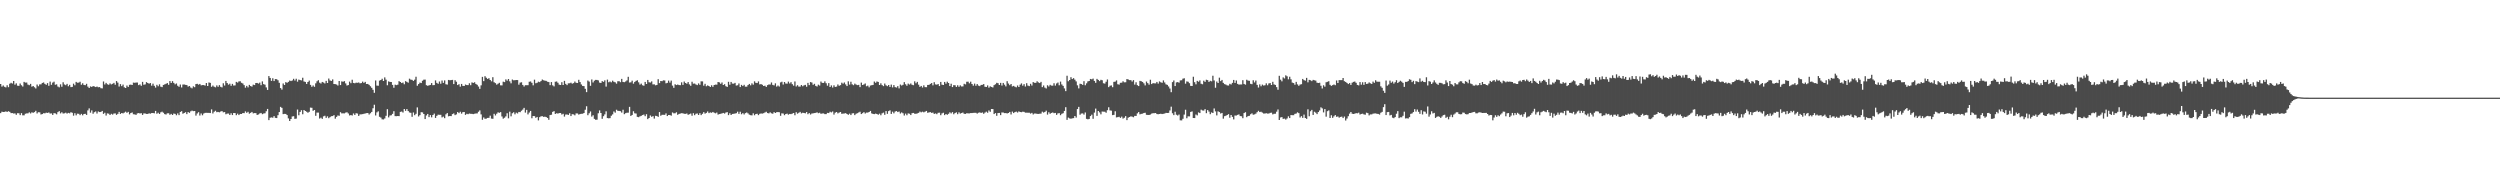 <?xml version="1.0" encoding="UTF-8"?>
<svg xmlns="http://www.w3.org/2000/svg" width="1920" height="150">
  <path d="M0 64.519h1v22.370H0zM1 66.505h1v19.266H1zM2 65.650h1v20.390H2zM3 66.642h1v19.265H3zM4 67.138h1v18.433H4zM5 65.484h1v20.461H5zM6 66.951h1v18.450H6zM7 64.318h1v21.617H7zM8 63.594h1v23.315H8zM9 64.145h1v22.686H9zM10 62.204h1v25.002H10zM11 65.026h1v22.044H11zM12 63.982h1v24.206H12zM13 65.778h1v21.150H13zM14 65.929h1v21.049H14zM15 64.174h1v24.248H15zM16 65.476h1v21.423H16zM17 66.470h1v22.088H17zM18 62.857h1v25.700H18zM19 63.443h1v23.925H19zM20 63.379h1v23.707H20zM21 64.985h1v22.046H21zM22 65.446h1v20.828H22zM23 64.423h1v22.734H23zM24 66.580h1v19.668H24zM25 66.058h1v20.582H25zM26 67.020h1v19.082H26zM27 67.920h1v17.196H27zM28 64.914h1v22.216H28zM29 66.255h1v19.912H29zM30 64.843h1v21.435H30zM31 64.789h1v23.101H31zM32 63.697h1v23.912H32zM33 63.327h1v23.595H33zM34 64.392h1v22.649H34zM35 65.134h1v21.415H35zM36 63.829h1v22.923H36zM37 65.883h1v20.492H37zM38 62.662h1v24.545H38zM39 65.134h1v21.933H39zM40 63.438h1v24.844H40zM41 62.729h1v24.179H41zM42 65.094h1v21.984H42zM43 64.788h1v23.005H43zM44 66.462h1v19.649H44zM45 67.064h1v18.305H45zM46 64.766h1v22.330H46zM47 66.592h1v19.637H47zM48 63.181h1v24.027H48zM49 64.845h1v22.213H49zM50 65.424h1v21.119H50zM51 64.420h1v22.822H51zM52 66.236h1v20.437H52zM53 65.129h1v21.886H53zM54 66.939h1v19.215H54zM55 66.694h1v19.931H55zM56 64.258h1v24.553H56zM57 65.473h1v21.451H57zM58 62.856h1v25.706H58zM59 63.534h1v23.778H59zM60 63.434h1v23.950H60zM61 62.786h1v25.639H61zM62 65.094h1v22.362H62zM63 63.935h1v24.636H63zM64 65.218h1v22.317H64zM65 65.420h1v21.975H65zM66 64.376h1v23.868H66zM67 66.506h1v18.273H67zM68 67.595h1v15.671H68zM69 66.356h1v20.177H69zM70 66.745h1v18.059H70zM71 66.087h1v21.265H71zM72 66.404h1v19.741H72zM73 66.857h1v18.732H73zM74 66.446h1v20.772H74zM75 67.009h1v18.622H75zM76 66.889h1v19.165H76zM77 67.740h1v18.216H77zM78 67.878h1v17.316H78zM79 62.549h1v24.914H79zM80 64.876h1v21.707H80zM81 63.623h1v25.129H81zM82 64.718h1v22.366H82zM83 65.131h1v22.150H83zM84 64.037h1v24.295H84zM85 64.818h1v22.589H85zM86 64.378h1v23.636H86zM87 63.636h1v23.547H87zM88 65.063h1v22.017H88zM89 62.253h1v25.978H89zM90 63.426h1v24.039H90zM91 66.466h1v19.464H91zM92 64.611h1v22.880H92zM93 66.172h1v20.613H93zM94 64.964h1v22.116H94zM95 67.080h1v19.405H95zM96 67.578h1v18.193H96zM97 65.702h1v20.940H97zM98 66.762h1v19.169H98zM99 65.132h1v22.703H99zM100 64.954h1v21.829H100zM101 65.265h1v21.115H101zM102 63.441h1v24.338H102zM103 63.574h1v24.280H103zM104 63.384h1v24.851H104zM105 63.361h1v23.712H105zM106 65.364h1v21.489H106zM107 64.812h1v22.353H107zM108 65.884h1v21.050H108zM109 62.851h1v25.433H109zM110 65.067h1v22.001H110zM111 64.837h1v22.327H111zM112 63.066h1v24.445H112zM113 63.738h1v23.783H113zM114 64.275h1v22.778H114zM115 63.784h1v23.504H115zM116 65.794h1v21.029H116zM117 64.275h1v22.493H117zM118 65.904h1v21.114H118zM119 67.299h1v17.874H119zM120 65.149h1v22.175H120zM121 66.264h1v20.326H121zM122 64.744h1v22.789H122zM123 66.539h1v19.756H123zM124 66.895h1v18.889H124zM125 65.220h1v21.376H125zM126 64.831h1v22.830H126zM127 64.347h1v23.630H127zM128 63.775h1v23.263H128zM129 65.122h1v21.853H129zM130 62.270h1v25.875H130zM131 63.675h1v23.766H131zM132 62.300h1v26.010H132zM133 63.633h1v23.567H133zM134 64.760h1v22.673H134zM135 64.100h1v24.409H135zM136 65.847h1v21.242H136zM137 66.644h1v21.763H137zM138 64.899h1v21.056H138zM139 67.157h1v18.235H139zM140 64.909h1v22.418H140zM141 64.874h1v21.911H141zM142 65.170h1v20.989H142zM143 65.306h1v22.336H143zM144 66.509h1v19.536H144zM145 66.069h1v20.603H145zM146 67.236h1v18.257H146zM147 67.829h1v17.112H147zM148 66.326h1v19.049H148zM149 66.946h1v18.293H149zM150 64.577h1v24.212H150zM151 64.365h1v22.780H151zM152 65.043h1v21.127H152zM153 64.471h1v24.241H153zM154 65.526h1v21.608H154zM155 65.330h1v23.219H155zM156 65.345h1v21.830H156zM157 65.720h1v20.977H157zM158 63.753h1v22.856H158zM159 66.026h1v20.675H159zM160 63.345h1v23.325H160zM161 63.667h1v23.189H161zM162 66.671h1v17.339H162zM163 65.675h1v21.456H163zM164 66.606h1v19.193H164zM165 67.062h1v17.975H165zM166 65.582h1v20.609H166zM167 66.638h1v19.301H167zM168 65.395h1v20.861H168zM169 66.665h1v19.000H169zM170 67.147h1v18.157H170zM171 63.927h1v22.326H171zM172 65.686h1v20.390H172zM173 62.139h1v25.640H173zM174 63.777h1v23.464H174zM175 65.024h1v22.154H175zM176 64.243h1v24.091H176zM177 65.894h1v21.085H177zM178 64.389h1v23.981H178zM179 65.665h1v21.098H179zM180 65.569h1v21.254H180zM181 62.878h1v25.617H181zM182 63.457h1v23.846H182zM183 62.520h1v25.853H183zM184 62.421h1v25.103H184zM185 63.572h1v23.992H185zM186 64.106h1v22.683H186zM187 65.380h1v21.542H187zM188 67.350h1v18.227H188zM189 65.957h1v20.675H189zM190 67.111h1v18.735H190zM191 65.183h1v22.137H191zM192 66.095h1v20.606H192zM193 66.501h1v19.455H193zM194 65.014h1v22.067H194zM195 65.345h1v21.492H195zM196 63.726h1v23.161H196zM197 63.694h1v24.557H197zM198 64.207h1v23.700H198zM199 63.442h1v23.722H199zM200 65.449h1v21.297H200zM201 62.519h1v25.188H201zM202 64.614h1v22.595H202zM203 65.042h1v21.951H203zM204 67.100h1v18.366H204zM205 69.058h1v14.604H205zM206 58.426h1v33.840H206zM207 59.849h1v30.556H207zM208 62.098h1v28.060H208zM209 60.128h1v30.279H209zM210 62.239h1v26.971H210zM211 60.723h1v29.810H211zM212 60.812h1v29.842H212zM213 61.660h1v26.802H213zM214 63.596h1v22.471H214zM215 67.657h1v14.441H215zM216 68.833h1v14.030H216zM217 64.114h1v23.558H217zM218 65.264h1v22.200H218zM219 63.081h1v24.418H219zM220 63.609h1v24.751H220zM221 62.890h1v28.049H221zM222 61.823h1v31.101H222zM223 62.262h1v29.146H223zM224 61.799h1v27.670H224zM225 60.541h1v28.681H225zM226 61.829h1v29.447H226zM227 60.463h1v30.644H227zM228 62.720h1v21.416H228zM229 61.113h1v27.389H229zM230 61.488h1v24.481H230zM231 61.747h1v22.868H231zM232 59.712h1v28.023H232zM233 62.553h1v21.923H233zM234 62.927h1v22.300H234zM235 64.484h1v21.346H235zM236 62.973h1v23.624H236zM237 61.899h1v23.985H237zM238 65.190h1v17.453H238zM239 66.676h1v16.118H239zM240 65.650h1v19.437H240zM241 66.638h1v17.824H241zM242 63.980h1v24.943H242zM243 62.396h1v24.083H243zM244 61.576h1v24.879H244zM245 63.487h1v27.526H245zM246 64.157h1v26.188H246zM247 62.924h1v28.352H247zM248 63.388h1v25.943H248zM249 64.103h1v24.790H249zM250 62.123h1v28.378H250zM251 63.737h1v25.617H251zM252 60.306h1v30.455H252zM253 61.803h1v28.162H253zM254 62.160h1v27.098H254zM255 61.001h1v28.161H255zM256 64.525h1v23.912H256zM257 64.621h1v26.541H257zM258 64.940h1v24.812H258zM259 65.715h1v22.940H259zM260 62.186h1v26.758H260zM261 65.313h1v20.856H261zM262 62.500h1v24.613H262zM263 62.785h1v24.268H263zM264 62.314h1v24.765H264zM265 64.032h1v22.440H265zM266 65.697h1v20.540H266zM267 65.320h1v21.817H267zM268 62.653h1v26.042H268zM269 63.905h1v24.466H269zM270 61.211h1v27.504H270zM271 63.711h1v23.440H271zM272 63.957h1v24.304H272zM273 63.492h1v23.449H273zM274 63.580h1v23.591H274zM275 63.319h1v25.696H275zM276 64.018h1v23.850H276zM277 63.805h1v24.020H277zM278 62.691h1v24.986H278zM279 63.659h1v23.738H279zM280 62.854h1v24.306H280zM281 64.489h1v22.395H281zM282 64.465h1v22.315H282zM283 65.155h1v22.792H283zM284 66.240h1v20.728H284zM285 67.409h1v18.576H285zM286 68.946h1v14.222H286zM287 71.289h1v9.149H287zM288 61.803h1v26.862H288zM289 65.717h1v20.591H289zM290 65.839h1v19.679H290zM291 61.910h1v27.772H291zM292 61.451h1v28.851H292zM293 60.458h1v31.172H293zM294 62.199h1v29.528H294zM295 59.421h1v31.556H295zM296 61.201h1v27.739H296zM297 65.468h1v18.390H297zM298 62.511h1v27.655H298zM299 62.927h1v25.796H299zM300 63.001h1v25.508H300zM301 65.185h1v22.262H301zM302 67.386h1v18.012H302zM303 65.037h1v24.178H303zM304 65.379h1v23.847H304zM305 65.015h1v24.070H305zM306 62.303h1v26.899H306zM307 62.987h1v22.944H307zM308 63.784h1v21.895H308zM309 63.359h1v23.053H309zM310 64.708h1v19.026H310zM311 62.322h1v22.802H311zM312 62.888h1v20.877H312zM313 63.478h1v21.834H313zM314 60.428h1v25.923H314zM315 61.138h1v25.510H315zM316 61.334h1v28.355H316zM317 62.143h1v24.236H317zM318 61.187h1v27.280H318zM319 58.954h1v28.469H319zM320 65.852h1v16.642H320zM321 64.550h1v24.901H321zM322 63.452h1v24.953H322zM323 63.788h1v22.389H323zM324 62.013h1v24.318H324zM325 61.160h1v26.412H325zM326 61.148h1v30.285H326zM327 65.444h1v23.256H327zM328 65.895h1v21.618H328zM329 65.536h1v24.420H329zM330 65.254h1v23.126H330zM331 63.805h1v26.332H331zM332 65.412h1v22.914H332zM333 65.328h1v21.922H333zM334 61.731h1v28.822H334zM335 63.648h1v25.334H335zM336 64.357h1v23.712H336zM337 62.564h1v25.627H337zM338 64.307h1v23.880H338zM339 61.834h1v28.343H339zM340 63.640h1v25.931H340zM341 61.768h1v29.024H341zM342 64.731h1v23.059H342zM343 64.964h1v21.876H343zM344 61.404h1v27.949H344zM345 61.646h1v27.433H345zM346 61.466h1v27.738H346zM347 61.345h1v26.294H347zM348 64.581h1v22.516H348zM349 61.606h1v26.836H349zM350 62.753h1v25.119H350zM351 65.319h1v20.738H351zM352 64.690h1v22.203H352zM353 66.562h1v19.245H353zM354 64.458h1v22.846H354zM355 65.958h1v20.202H355zM356 66.029h1v19.983H356zM357 64.909h1v23.315H357zM358 65.320h1v22.104H358zM359 65.402h1v22.322H359zM360 63.936h1v23.250H360zM361 65.456h1v21.920H361zM362 63.307h1v24.128H362zM363 63.702h1v23.973H363zM364 63.176h1v24.172H364zM365 64.462h1v22.692H365zM366 65.128h1v21.972H366zM367 66.432h1v19.390H367zM368 68.275h1v16.507H368zM369 65.545h1v22.314H369zM370 59.021h1v32.982H370zM371 62.299h1v27.908H371zM372 58.517h1v32.701H372zM373 59.705h1v31.392H373zM374 60.630h1v29.966H374zM375 60.067h1v30.380H375zM376 61.419h1v27.420H376zM377 62.451h1v28.637H377zM378 59.274h1v31.968H378zM379 63.155h1v24.259H379zM380 63.848h1v24.834H380zM381 65.048h1v22.285H381zM382 64.294h1v21.956H382zM383 63.597h1v23.018H383zM384 65.514h1v20.609H384zM385 65.565h1v23.859H385zM386 62.729h1v28.396H386zM387 63.098h1v27.336H387zM388 60.976h1v28.417H388zM389 61.947h1v25.018H389zM390 60.675h1v30.208H390zM391 62.458h1v23.321H391zM392 64.000h1v25.324H392zM393 61.093h1v25.886H393zM394 61.665h1v24.558H394zM395 61.574h1v26.246H395zM396 61.453h1v25.068H396zM397 61.479h1v25.651H397zM398 65.007h1v20.968H398zM399 63.434h1v22.749H399zM400 63.191h1v21.858H400zM401 65.249h1v18.924H401zM402 66.459h1v16.396H402zM403 65.439h1v21.058H403zM404 65.458h1v18.941H404zM405 65.431h1v22.411H405zM406 62.778h1v23.673H406zM407 62.549h1v22.665H407zM408 63.611h1v27.234H408zM409 65.533h1v23.575H409zM410 61.160h1v28.020H410zM411 63.936h1v26.528H411zM412 63.571h1v26.258H412zM413 62.709h1v29.742H413zM414 63.097h1v26.905H414zM415 62.238h1v27.087H415zM416 61.088h1v28.160H416zM417 61.637h1v28.120H417zM418 61.944h1v27.632H418zM419 62.126h1v27.758H419zM420 62.771h1v27.820H420zM421 63.004h1v28.989H421zM422 65.402h1v22.981H422zM423 63.018h1v25.092H423zM424 65.559h1v20.366H424zM425 66.345h1v18.981H425zM426 62.776h1v24.733H426zM427 62.575h1v24.429H427zM428 63.545h1v23.700H428zM429 65.049h1v21.794H429zM430 65.281h1v21.496H430zM431 63.107h1v24.838H431zM432 65.279h1v22.095H432zM433 62.083h1v27.478H433zM434 64.427h1v23.521H434zM435 65.398h1v22.496H435zM436 64.014h1v24.272H436zM437 63.953h1v23.034H437zM438 63.472h1v25.669H438zM439 64.235h1v23.455H439zM440 63.871h1v24.005H440zM441 62.615h1v25.956H441zM442 63.612h1v23.488H442zM443 63.746h1v23.389H443zM444 61.291h1v26.714H444zM445 63.011h1v24.594H445zM446 64.881h1v22.512H446zM447 66.019h1v21.308H447zM448 66.150h1v20.634H448zM449 68.203h1v16.082H449zM450 70.739h1v10.886H450zM451 61.844h1v26.651H451zM452 62.684h1v24.295H452zM453 65.903h1v19.707H453zM454 61.041h1v28.492H454zM455 63.322h1v25.186H455zM456 61.956h1v29.358H456zM457 61.333h1v30.661H457zM458 61.407h1v30.503H458zM459 61.770h1v25.236H459zM460 63.421h1v21.358H460zM461 63.769h1v23.024H461zM462 62.329h1v28.903H462zM463 62.878h1v26.368H463zM464 61.679h1v26.195H464zM465 66.533h1v18.965H465zM466 61.158h1v29.516H466zM467 63.174h1v27.717H467zM468 62.606h1v28.134H468zM469 63.215h1v25.645H469zM470 61.967h1v25.870H470zM471 62.832h1v22.753H471zM472 63.211h1v23.308H472zM473 64.258h1v20.032H473zM474 62.399h1v22.678H474zM475 62.359h1v22.820H475zM476 63.145h1v22.235H476zM477 60.559h1v25.901H477zM478 62.911h1v21.352H478zM479 63.136h1v24.549H479zM480 62.573h1v24.371H480zM481 61.768h1v24.811H481zM482 59.001h1v27.520H482zM483 63.405h1v18.693H483zM484 63.254h1v25.776H484zM485 61.975h1v26.282H485zM486 64.276h1v21.171H486zM487 62.917h1v24.103H487zM488 62.127h1v25.075H488zM489 61.647h1v28.100H489zM490 63.206h1v26.817H490zM491 64.971h1v24.396H491zM492 64.206h1v24.710H492zM493 65.477h1v22.885H493zM494 65.867h1v22.112H494zM495 62.940h1v26.311H495zM496 64.526h1v23.197H496zM497 61.400h1v30.072H497zM498 63.174h1v27.458H498zM499 63.405h1v25.270H499zM500 62.525h1v27.164H500zM501 64.817h1v24.360H501zM502 64.747h1v26.319H502zM503 65.557h1v23.403H503zM504 65.209h1v23.944H504zM505 60.809h1v28.933H505zM506 63.856h1v22.230H506zM507 62.197h1v26.700H507zM508 62.346h1v25.798H508zM509 61.716h1v26.453H509zM510 61.789h1v26.438H510zM511 64.013h1v23.085H511zM512 63.644h1v25.495H512zM513 61.904h1v26.433H513zM514 63.453h1v24.918H514zM515 61.893h1v26.946H515zM516 65.723h1v20.626H516zM517 67.434h1v19.601H517zM518 64.729h1v22.237H518zM519 65.335h1v20.902H519zM520 64.917h1v23.225H520zM521 65.329h1v22.183H521zM522 65.438h1v21.759H522zM523 63.255h1v23.682H523zM524 65.188h1v21.850H524zM525 62.594h1v24.793H525zM526 63.721h1v23.743H526zM527 64.313h1v22.850H527zM528 63.004h1v25.177H528zM529 64.816h1v22.886H529zM530 65.874h1v21.326H530zM531 62.785h1v26.078H531zM532 64.277h1v22.673H532zM533 64.136h1v24.320H533zM534 64.892h1v22.476H534zM535 65.373h1v21.786H535zM536 64.054h1v24.279H536zM537 65.120h1v21.836H537zM538 62.486h1v25.935H538zM539 62.501h1v24.917H539zM540 65.818h1v20.315H540zM541 64.342h1v22.940H541zM542 66.271h1v20.406H542zM543 65.572h1v20.014H543zM544 66.024h1v20.857H544zM545 66.791h1v19.522H545zM546 65.492h1v21.144H546zM547 66.664h1v19.311H547zM548 65.256h1v21.337H548zM549 64.974h1v22.052H549zM550 65.024h1v21.414H550zM551 62.965h1v25.033H551zM552 63.270h1v24.354H552zM553 64.336h1v23.070H553zM554 63.318h1v23.792H554zM555 65.286h1v21.422H555zM556 64.649h1v22.578H556zM557 66.220h1v20.222H557zM558 66.782h1v19.331H558zM559 62.799h1v25.615H559zM560 65.060h1v21.950H560zM561 62.932h1v25.374H561zM562 64.211h1v23.284H562zM563 64.267h1v23.131H563zM564 63.655h1v23.529H564zM565 65.686h1v21.265H565zM566 65.465h1v20.271H566zM567 64.095h1v23.340H567zM568 66.869h1v18.932H568zM569 65.176h1v22.603H569zM570 66.093h1v20.794H570zM571 65.112h1v22.801H571zM572 66.570h1v20.310H572zM573 66.545h1v19.831H573zM574 65.341h1v21.738H574zM575 64.482h1v23.582H575zM576 65.537h1v22.916H576zM577 64.014h1v24.591H577zM578 65.049h1v22.008H578zM579 62.488h1v26.030H579zM580 63.597h1v23.930H580zM581 63.812h1v23.548H581zM582 62.526h1v25.892H582zM583 64.820h1v22.576H583zM584 64.569h1v22.575H584zM585 65.147h1v22.096H585zM586 66.041h1v20.918H586zM587 65.817h1v20.580H587zM588 66.774h1v19.061H588zM589 65.391h1v21.438H589zM590 64.890h1v22.211H590zM591 64.908h1v21.384H591zM592 63.355h1v23.663H592zM593 65.203h1v22.139H593zM594 65.603h1v20.505H594zM595 63.988h1v22.803H595zM596 66.489h1v19.701H596zM597 65.695h1v20.365H597zM598 66.476h1v19.767H598zM599 63.268h1v25.644H599zM600 62.755h1v24.308H600zM601 64.916h1v22.279H601zM602 62.952h1v25.543H602zM603 64.173h1v23.401H603zM604 64.245h1v22.985H604zM605 62.683h1v25.370H605zM606 64.121h1v23.379H606zM607 63.130h1v24.520H607zM608 64.671h1v22.589H608zM609 65.794h1v20.969H609zM610 62.564h1v25.955H610zM611 66.422h1v19.748H611zM612 65.437h1v21.882H612zM613 66.502h1v20.119H613zM614 66.520h1v19.409H614zM615 65.296h1v21.789H615zM616 66.229h1v20.368H616zM617 65.521h1v21.254H617zM618 65.175h1v21.856H618zM619 66.610h1v19.446H619zM620 63.617h1v24.093H620zM621 65.386h1v21.461H621zM622 63.021h1v24.926H622zM623 63.407h1v23.766H623zM624 65.124h1v21.934H624zM625 64.374h1v22.448H625zM626 65.947h1v20.753H626zM627 66.449h1v19.823H627zM628 65.031h1v21.911H628zM629 65.702h1v20.895H629zM630 62.591h1v24.828H630zM631 63.623h1v23.513H631zM632 63.703h1v23.388H632zM633 62.439h1v25.195H633zM634 63.965h1v23.666H634zM635 65.800h1v20.874H635zM636 63.847h1v22.980H636zM637 66.835h1v18.976H637zM638 65.605h1v20.723H638zM639 67.227h1v18.380H639zM640 65.510h1v22.495H640zM641 66.757h1v19.760H641zM642 66.491h1v19.542H642zM643 64.883h1v22.231H643zM644 65.881h1v20.584H644zM645 65.397h1v20.601H645zM646 63.486h1v23.898H646zM647 64.272h1v22.991H647zM648 63.344h1v23.796H648zM649 64.801h1v22.104H649zM650 66.115h1v21.462H650zM651 62.479h1v25.689H651zM652 64.969h1v22.349H652zM653 62.767h1v25.607H653zM654 64.779h1v22.336H654zM655 65.455h1v21.506H655zM656 64.207h1v24.237H656zM657 64.903h1v22.441H657zM658 65.399h1v21.517H658zM659 65.161h1v21.230H659zM660 66.912h1v18.896H660zM661 63.444h1v24.165H661zM662 65.269h1v21.666H662zM663 64.819h1v21.301H663zM664 64.080h1v23.097H664zM665 66.275h1v20.197H665zM666 65.739h1v20.747H666zM667 67.070h1v18.928H667zM668 65.673h1v19.549H668zM669 65.417h1v21.692H669zM670 65.213h1v22.277H670zM671 62.611h1v25.039H671zM672 63.578h1v23.663H672zM673 62.576h1v24.977H673zM674 62.919h1v25.178H674zM675 65.299h1v22.006H675zM676 63.977h1v24.534H676zM677 65.385h1v21.660H677zM678 66.154h1v20.318H678zM679 64.166h1v24.020H679zM680 65.518h1v19.783H680zM681 66.209h1v21.215H681zM682 65.292h1v20.055H682zM683 66.761h1v17.998H683zM684 64.962h1v22.530H684zM685 67.121h1v18.639H685zM686 65.330h1v21.689H686zM687 66.912h1v18.755H687zM688 67.240h1v18.082H688zM689 66.133h1v19.910H689zM690 67.868h1v17.787H690zM691 64.912h1v22.256H691zM692 65.670h1v20.635H692zM693 65.136h1v21.867H693zM694 63.096h1v25.656H694zM695 64.692h1v22.558H695zM696 65.841h1v22.684H696zM697 64.183h1v22.927H697zM698 64.921h1v22.420H698zM699 64.108h1v24.280H699zM700 65.120h1v21.816H700zM701 65.412h1v21.297H701zM702 62.473h1v24.877H702zM703 63.935h1v23.444H703zM704 62.849h1v24.261H704zM705 65.046h1v21.656H705zM706 66.738h1v18.991H706zM707 66.013h1v20.283H707zM708 67.219h1v18.553H708zM709 65.538h1v20.724H709zM710 66.917h1v18.863H710zM711 66.952h1v18.221H711zM712 65.224h1v21.397H712zM713 65.187h1v21.134H713zM714 64.393h1v21.729H714zM715 63.784h1v22.878H715zM716 65.511h1v20.966H716zM717 63.138h1v24.362H717zM718 64.833h1v22.257H718zM719 65.042h1v22.668H719zM720 64.565h1v22.057H720zM721 66.086h1v20.459H721zM722 62.927h1v25.540H722zM723 65.040h1v22.053H723zM724 65.304h1v21.253H724zM725 62.903h1v25.518H725zM726 64.270h1v23.262H726zM727 62.709h1v25.477H727zM728 63.724h1v23.677H728zM729 66.120h1v20.142H729zM730 64.324h1v22.748H730zM731 66.888h1v19.228H731zM732 65.390h1v22.341H732zM733 65.465h1v21.361H733zM734 66.754h1v19.527H734zM735 65.508h1v22.212H735zM736 66.668h1v19.580H736zM737 65.539h1v21.720H737zM738 66.399h1v20.424H738zM739 66.331h1v20.082H739zM740 64.346h1v23.058H740zM741 64.800h1v22.685H741zM742 62.750h1v24.184H742zM743 62.738h1v24.342H743zM744 64.013h1v23.056H744zM745 62.723h1v24.094H745zM746 64.525h1v22.324H746zM747 65.789h1v20.913H747zM748 64.206h1v22.433H748zM749 65.823h1v20.803H749zM750 64.550h1v22.708H750zM751 65.739h1v20.852H751zM752 66.152h1v20.159H752zM753 65.229h1v21.525H753zM754 65.107h1v21.247H754zM755 64.548h1v22.830H755zM756 66.588h1v19.886H756zM757 66.811h1v18.957H757zM758 65.585h1v20.977H758zM759 67.324h1v17.501H759zM760 66.318h1v19.567H760zM761 66.759h1v16.971H761zM762 67.162h1v16.596H762zM763 65.370h1v22.257H763zM764 64.724h1v22.089H764zM765 63.604h1v25.337H765zM766 63.894h1v22.937H766zM767 65.283h1v21.475H767zM768 63.621h1v24.824H768zM769 65.678h1v20.690H769zM770 63.713h1v22.696H770zM771 65.024h1v21.848H771zM772 66.342h1v20.471H772zM773 62.338h1v24.824H773zM774 64.175h1v22.586H774zM775 65.408h1v20.578H775zM776 64.504h1v23.416H776zM777 66.351h1v19.361H777zM778 65.932h1v20.891H778zM779 66.620h1v19.441H779zM780 67.062h1v18.623H780zM781 65.629h1v20.800H781zM782 66.812h1v18.745H782zM783 65.013h1v21.017H783zM784 64.027h1v22.161H784zM785 65.784h1v19.980H785zM786 64.620h1v21.287H786zM787 66.458h1v20.051H787zM788 63.882h1v22.667H788zM789 65.754h1v20.845H789zM790 66.156h1v20.411H790zM791 64.372h1v22.892H791zM792 65.706h1v20.971H792zM793 63.005h1v24.887H793zM794 63.567h1v23.602H794zM795 63.632h1v23.575H795zM796 62.430h1v25.043H796zM797 63.307h1v24.200H797zM798 63.776h1v23.569H798zM799 62.890h1v24.376H799zM800 66.917h1v18.839H800zM801 65.655h1v20.842H801zM802 67.295h1v18.670H802zM803 67.956h1v17.021H803zM804 65.476h1v22.562H804zM805 66.424h1v19.780H805zM806 65.111h1v22.283H806zM807 65.728h1v21.003H807zM808 65.796h1v20.591H808zM809 63.965h1v22.971H809zM810 65.719h1v20.989H810zM811 64.078h1v24.164H811zM812 63.369h1v23.732H812zM813 65.476h1v21.386H813zM814 62.687h1v25.775H814zM815 64.889h1v22.530H815zM816 65.969h1v20.948H816zM817 67.900h1v17.282H817zM818 70.005h1v12.344H818zM819 58.178h1v33.904H819zM820 62.395h1v27.922H820zM821 61.421h1v29.497H821zM822 59.265h1v31.907H822zM823 60.708h1v30.155H823zM824 60.021h1v30.688H824zM825 61.179h1v27.920H825zM826 62.532h1v27.785H826zM827 65.541h1v18.239H827zM828 67.915h1v14.138H828zM829 64.316h1v23.822H829zM830 64.583h1v22.609H830zM831 65.161h1v21.954H831zM832 62.371h1v25.657H832zM833 65.470h1v20.925H833zM834 64.002h1v27.303H834zM835 62.493h1v29.148H835zM836 62.197h1v29.124H836zM837 60.639h1v28.511H837zM838 60.927h1v27.128H838zM839 60.358h1v30.888H839zM840 62.174h1v24.304H840zM841 63.595h1v19.823H841zM842 60.581h1v28.425H842zM843 61.391h1v23.840H843zM844 62.316h1v24.018H844zM845 61.278h1v26.528H845zM846 61.627h1v24.053H846zM847 63.933h1v21.825H847zM848 64.184h1v21.606H848zM849 62.761h1v23.800H849zM850 61.020h1v23.632H850zM851 66.906h1v15.452H851zM852 65.858h1v18.933H852zM853 65.611h1v19.374H853zM854 66.950h1v21.480H854zM855 62.870h1v25.348H855zM856 62.662h1v22.790H856zM857 61.764h1v28.385H857zM858 64.720h1v25.262H858zM859 64.963h1v24.726H859zM860 63.605h1v26.935H860zM861 63.481h1v26.078H861zM862 62.397h1v28.684H862zM863 63.245h1v27.171H863zM864 63.185h1v25.993H864zM865 60.722h1v31.527H865zM866 61.045h1v29.335H866zM867 61.529h1v28.337H867zM868 61.517h1v27.850H868zM869 62.618h1v26.976H869zM870 61.556h1v28.507H870zM871 64.973h1v24.008H871zM872 63.160h1v25.877H872zM873 65.440h1v21.635H873zM874 66.124h1v19.941H874zM875 62.081h1v25.742H875zM876 62.421h1v25.031H876zM877 62.943h1v24.341H877zM878 63.989h1v22.812H878zM879 65.571h1v20.988H879zM880 62.642h1v25.509H880zM881 63.851h1v24.427H881zM882 65.013h1v23.291H882zM883 61.211h1v26.745H883zM884 64.548h1v22.687H884zM885 63.827h1v23.113H885zM886 63.999h1v22.933H886zM887 64.032h1v22.757H887zM888 62.929h1v24.655H888zM889 64.206h1v23.567H889zM890 62.494h1v25.070H890zM891 63.183h1v24.149H891zM892 63.593h1v23.997H892zM893 61.727h1v25.696H893zM894 63.321h1v23.848H894zM895 64.756h1v21.940H895zM896 65.181h1v21.621H896zM897 66.404h1v20.287H897zM898 67.984h1v16.861H898zM899 70.786h1v11.142H899zM900 63.064h1v23.949H900zM901 61.787h1v26.655H901zM902 66.084h1v19.720H902zM903 63.288h1v24.813H903zM904 63.019h1v25.709H904zM905 63.466h1v24.477H905zM906 61.721h1v30.716H906zM907 61.622h1v30.847H907zM908 60.431h1v30.782H908zM909 60.131h1v27.878H909zM910 64.232h1v20.035H910zM911 62.505h1v28.329H911zM912 62.791h1v26.556H912zM913 63.911h1v25.494H913zM914 65.931h1v20.045H914zM915 66.050h1v19.490H915zM916 58.940h1v31.701H916zM917 63.128h1v27.535H917zM918 64.773h1v23.190H918zM919 62.125h1v26.483H919zM920 62.754h1v23.585H920zM921 61.735h1v25.102H921zM922 64.323h1v19.898H922zM923 64.730h1v20.092H923zM924 61.959h1v22.961H924zM925 62.854h1v20.968H925zM926 61.238h1v25.721H926zM927 61.566h1v22.943H927zM928 62.905h1v22.826H928zM929 62.068h1v25.652H929zM930 62.438h1v23.867H930zM931 58.173h1v28.629H931zM932 61.821h1v21.472H932zM933 67.403h1v18.130H933zM934 62.607h1v26.004H934zM935 63.726h1v21.758H935zM936 59.646h1v26.418H936zM937 62.333h1v24.885H937zM938 61.383h1v25.330H938zM939 63.643h1v27.498H939zM940 64.589h1v24.666H940zM941 64.958h1v23.927H941zM942 65.584h1v22.745H942zM943 65.683h1v21.960H943zM944 64.344h1v26.077H944zM945 64.845h1v23.497H945zM946 63.626h1v26.151H946zM947 61.376h1v30.329H947zM948 63.691h1v25.038H948zM949 61.802h1v26.922H949zM950 64.417h1v23.796H950zM951 64.955h1v22.905H951zM952 64.859h1v24.272H952zM953 64.892h1v24.411H953zM954 61.588h1v29.195H954zM955 64.462h1v22.393H955zM956 65.035h1v21.152H956zM957 61.221h1v28.791H957zM958 61.887h1v27.250H958zM959 62.064h1v26.865H959zM960 64.363h1v23.407H960zM961 64.668h1v22.358H961zM962 61.656h1v26.473H962zM963 63.329h1v24.513H963zM964 61.850h1v25.439H964zM965 65.182h1v20.966H965zM966 67.249h1v17.849H966zM967 64.819h1v21.271H967zM968 66.261h1v19.529H968zM969 64.960h1v21.519H969zM970 65.685h1v21.504H970zM971 65.495h1v21.700H971zM972 63.991h1v22.933H972zM973 65.471h1v21.788H973zM974 64.105h1v23.084H974zM975 63.799h1v22.869H975zM976 65.263h1v21.291H976zM977 62.805h1v25.067H977zM978 64.823h1v22.576H978zM979 65.229h1v22.105H979zM980 66.916h1v18.845H980zM981 68.899h1v15.164H981zM982 58.218h1v33.949H982zM983 61.163h1v29.072H983zM984 62.445h1v27.473H984zM985 59.430h1v31.843H985zM986 60.258h1v30.811H986zM987 57.834h1v34.005H987zM988 58.604h1v32.370H988zM989 60.943h1v28.409H989zM990 58.929h1v31.752H990zM991 60.936h1v27.446H991zM992 63.462h1v24.987H992zM993 63.816h1v24.638H993zM994 65.051h1v22.404H994zM995 62.876h1v24.302H995zM996 64.810h1v21.462H996zM997 65.870h1v21.015H997zM998 64.929h1v25.260H998zM999 64.668h1v24.515H999zM1000 60.608h1v29.924H1000zM1001 61.517h1v26.506H1001zM1002 61.973h1v28.669H1002zM1003 59.806h1v31.471H1003zM1004 63.248h1v20.732H1004zM1005 61.332h1v27.985H1005zM1006 61.667h1v23.766H1006zM1007 62.296h1v22.096H1007zM1008 61.363h1v26.925H1008zM1009 61.662h1v24.170H1009zM1010 61.885h1v24.643H1010zM1011 63.485h1v24.193H1011zM1012 63.751h1v22.316H1012zM1013 63.516h1v21.328H1013zM1014 65.853h1v16.573H1014zM1015 67.933h1v15.322H1015zM1016 65.500h1v20.833H1016zM1017 66.574h1v17.170H1017zM1018 63.168h1v26.429H1018zM1019 62.840h1v22.583H1019zM1020 62.342h1v22.439H1020zM1021 65.128h1v25.486H1021zM1022 65.952h1v22.592H1022zM1023 65.359h1v25.179H1023zM1024 64.862h1v24.482H1024zM1025 65.421h1v22.944H1025zM1026 61.810h1v27.891H1026zM1027 63.755h1v25.713H1027zM1028 61.547h1v28.834H1028zM1029 61.534h1v28.258H1029zM1030 61.531h1v28.024H1030zM1031 59.882h1v30.800H1031zM1032 62.371h1v27.130H1032zM1033 62.923h1v29.670H1033zM1034 63.678h1v27.354H1034zM1035 64.552h1v24.704H1035zM1036 63.785h1v23.453H1036zM1037 65.251h1v20.777H1037zM1038 63.507h1v23.825H1038zM1039 62.875h1v24.654H1039zM1040 62.634h1v24.688H1040zM1041 63.609h1v23.289H1041zM1042 65.226h1v21.803H1042zM1043 65.570h1v20.937H1043zM1044 63.009h1v24.956H1044zM1045 65.035h1v22.466H1045zM1046 63.183h1v24.117H1046zM1047 65.172h1v22.702H1047zM1048 63.013h1v25.104H1048zM1049 64.464h1v22.075H1049zM1050 64.252h1v22.639H1050zM1051 63.287h1v25.314H1051zM1052 64.019h1v23.855H1052zM1053 64.481h1v23.367H1053zM1054 62.688h1v24.620H1054zM1055 63.601h1v23.538H1055zM1056 61.664h1v25.440H1056zM1057 62.729h1v24.666H1057zM1058 62.781h1v24.742H1058zM1059 62.780h1v25.244H1059zM1060 66.278h1v20.293H1060zM1061 67.409h1v18.506H1061zM1062 69.701h1v12.559H1062zM1063 71.339h1v8.690H1063zM1064 61.860h1v26.518H1064zM1065 65.800h1v20.326H1065zM1066 64.875h1v21.070H1066zM1067 61.926h1v26.694H1067zM1068 63.536h1v24.693H1068zM1069 62.642h1v27.702H1069zM1070 64.183h1v26.582H1070zM1071 63.124h1v26.786H1071zM1072 61.608h1v25.744H1072zM1073 63.741h1v21.627H1073zM1074 62.884h1v27.832H1074zM1075 61.992h1v28.053H1075zM1076 62.697h1v27.417H1076zM1077 63.618h1v25.311H1077zM1078 66.690h1v19.075H1078zM1079 62.882h1v28.120H1079zM1080 62.872h1v27.964H1080zM1081 62.262h1v28.756H1081zM1082 60.871h1v29.110H1082zM1083 61.285h1v26.190H1083zM1084 63.055h1v24.015H1084zM1085 62.074h1v23.982H1085zM1086 64.634h1v19.209H1086zM1087 62.321h1v23.365H1087zM1088 62.655h1v21.455H1088zM1089 63.083h1v22.801H1089zM1090 60.206h1v27.265H1090zM1091 62.746h1v21.889H1091zM1092 62.045h1v25.851H1092zM1093 62.973h1v22.556H1093zM1094 63.097h1v22.721H1094zM1095 59.352h1v27.948H1095zM1096 65.634h1v16.140H1096zM1097 62.322h1v27.287H1097zM1098 62.726h1v25.201H1098zM1099 64.498h1v20.955H1099zM1100 63.309h1v23.812H1100zM1101 61.699h1v24.973H1101zM1102 63.350h1v27.238H1102zM1103 64.359h1v25.341H1103zM1104 65.203h1v24.072H1104zM1105 63.611h1v26.087H1105zM1106 63.659h1v26.895H1106zM1107 63.994h1v25.461H1107zM1108 64.762h1v23.639H1108zM1109 64.618h1v23.495H1109zM1110 61.684h1v28.842H1110zM1111 63.377h1v26.305H1111zM1112 66.097h1v25.538H1112zM1113 62.201h1v27.439H1113zM1114 64.587h1v23.512H1114zM1115 65.001h1v24.999H1115zM1116 66.276h1v21.724H1116zM1117 63.746h1v23.426H1117zM1118 64.752h1v21.445H1118zM1119 64.811h1v21.386H1119zM1120 63.252h1v24.252H1120zM1121 62.371h1v25.445H1121zM1122 62.459h1v25.228H1122zM1123 63.786h1v22.643H1123zM1124 64.383h1v22.205H1124zM1125 62.319h1v25.298H1125zM1126 62.856h1v25.018H1126zM1127 63.924h1v23.776H1127zM1128 61.167h1v25.633H1128zM1129 64.133h1v22.662H1129zM1130 64.608h1v21.801H1130zM1131 65.706h1v20.366H1131zM1132 65.774h1v20.141H1132zM1133 65.009h1v22.012H1133zM1134 65.655h1v21.396H1134zM1135 65.375h1v21.035H1135zM1136 63.812h1v22.427H1136zM1137 65.309h1v21.163H1137zM1138 62.989h1v23.810H1138zM1139 64.564h1v22.183H1139zM1140 64.489h1v22.228H1140zM1141 65.299h1v21.397H1141zM1142 65.513h1v22.063H1142zM1143 64.223h1v24.493H1143zM1144 62.120h1v26.131H1144zM1145 62.940h1v25.452H1145zM1146 61.952h1v30.448H1146zM1147 61.505h1v28.744H1147zM1148 62.661h1v25.862H1148zM1149 61.086h1v28.656H1149zM1150 61.930h1v26.604H1150zM1151 61.742h1v27.493H1151zM1152 62.800h1v25.147H1152zM1153 63.937h1v23.121H1153zM1154 61.935h1v23.788H1154zM1155 62.459h1v23.338H1155zM1156 63.253h1v26.015H1156zM1157 62.554h1v24.503H1157zM1158 62.822h1v23.987H1158zM1159 62.662h1v27.238H1159zM1160 62.835h1v25.947H1160zM1161 62.955h1v23.794H1161zM1162 63.992h1v24.583H1162zM1163 63.872h1v22.901H1163zM1164 64.474h1v23.624H1164zM1165 64.492h1v22.127H1165zM1166 62.469h1v24.942H1166zM1167 61.848h1v26.646H1167zM1168 62.706h1v25.311H1168zM1169 61.449h1v28.217H1169zM1170 61.266h1v26.395H1170zM1171 62.340h1v23.888H1171zM1172 61.045h1v29.314H1172zM1173 61.953h1v27.625H1173zM1174 62.911h1v26.449H1174zM1175 62.166h1v26.034H1175zM1176 63.835h1v23.082H1176zM1177 60.190h1v25.440H1177zM1178 62.163h1v21.399H1178zM1179 62.752h1v25.236H1179zM1180 63.740h1v22.521H1180zM1181 64.487h1v21.206H1181zM1182 62.036h1v26.481H1182zM1183 63.408h1v22.804H1183zM1184 62.270h1v23.449H1184zM1185 61.286h1v23.844H1185zM1186 61.795h1v23.908H1186zM1187 63.034h1v23.139H1187zM1188 65.149h1v19.320H1188zM1189 60.593h1v25.647H1189zM1190 64.856h1v24.143H1190zM1191 64.990h1v21.648H1191zM1192 63.323h1v26.984H1192zM1193 64.074h1v23.213H1193zM1194 62.755h1v26.141H1194zM1195 61.104h1v27.086H1195zM1196 61.189h1v25.269H1196zM1197 61.521h1v26.557H1197zM1198 64.108h1v22.430H1198zM1199 64.351h1v22.082H1199zM1200 63.084h1v23.893H1200zM1201 63.949h1v21.297H1201zM1202 63.512h1v24.999H1202zM1203 66.117h1v18.832H1203zM1204 65.376h1v19.643H1204zM1205 63.734h1v22.837H1205zM1206 63.502h1v23.220H1206zM1207 62.624h1v24.502H1207zM1208 61.656h1v24.236H1208zM1209 62.353h1v25.595H1209zM1210 64.944h1v22.216H1210zM1211 65.912h1v19.758H1211zM1212 65.509h1v19.458H1212zM1213 63.806h1v23.064H1213zM1214 63.969h1v21.191H1214zM1215 64.482h1v22.136H1215zM1216 65.725h1v19.531H1216zM1217 61.008h1v26.839H1217zM1218 59.970h1v28.609H1218zM1219 61.192h1v26.063H1219zM1220 60.367h1v29.208H1220zM1221 65.060h1v21.629H1221zM1222 62.575h1v25.372H1222zM1223 62.986h1v26.504H1223zM1224 64.645h1v21.949H1224zM1225 59.196h1v26.367H1225zM1226 61.080h1v24.373H1226zM1227 61.968h1v23.729H1227zM1228 59.283h1v27.743H1228zM1229 61.070h1v25.870H1229zM1230 58.688h1v30.501H1230zM1231 60.744h1v27.806H1231zM1232 60.894h1v27.614H1232zM1233 59.048h1v28.052H1233zM1234 60.947h1v26.905H1234zM1235 62.830h1v24.633H1235zM1236 59.686h1v28.936H1236zM1237 60.083h1v28.106H1237zM1238 57.843h1v31.735H1238zM1239 59.782h1v28.313H1239zM1240 60.168h1v27.894H1240zM1241 57.087h1v31.897H1241zM1242 59.531h1v28.259H1242zM1243 58.272h1v31.436H1243zM1244 59.737h1v30.100H1244zM1245 60.345h1v29.071H1245zM1246 58.345h1v30.450H1246zM1247 60.478h1v28.587H1247zM1248 59.064h1v29.017H1248zM1249 61.439h1v26.821H1249zM1250 61.328h1v25.963H1250zM1251 59.513h1v28.347H1251zM1252 61.159h1v26.026H1252zM1253 58.415h1v28.796H1253zM1254 60.529h1v25.966H1254zM1255 60.717h1v26.352H1255zM1256 58.490h1v29.410H1256zM1257 60.969h1v27.660H1257zM1258 62.082h1v27.553H1258zM1259 58.729h1v31.083H1259zM1260 64.172h1v24.204H1260zM1261 58.982h1v28.373H1261zM1262 60.905h1v27.929H1262zM1263 61.030h1v27.297H1263zM1264 59.300h1v28.862H1264zM1265 59.809h1v28.727H1265zM1266 57.221h1v34.007H1266zM1267 57.048h1v34.490H1267zM1268 58.574h1v32.429H1268zM1269 57.684h1v32.291H1269zM1270 58.968h1v29.270H1270zM1271 58.355h1v29.699H1271zM1272 57.374h1v30.167H1272zM1273 59.561h1v26.506H1273zM1274 58.748h1v28.017H1274zM1275 59.877h1v26.696H1275zM1276 60.929h1v26.499H1276zM1277 58.189h1v29.499H1277zM1278 59.560h1v29.665H1278zM1279 59.272h1v30.894H1279zM1280 59.926h1v29.640H1280zM1281 60.514h1v28.363H1281zM1282 59.105h1v29.515H1282zM1283 60.038h1v27.293H1283zM1284 57.666h1v31.515H1284zM1285 58.937h1v29.138H1285zM1286 58.862h1v28.321H1286zM1287 57.252h1v31.482H1287zM1288 58.361h1v29.574H1288zM1289 57.749h1v30.758H1289zM1290 58.163h1v29.753H1290zM1291 59.556h1v29.654H1291zM1292 57.905h1v32.745H1292zM1293 59.584h1v30.042H1293zM1294 57.441h1v32.490H1294zM1295 57.513h1v32.071H1295zM1296 60.074h1v28.705H1296zM1297 59.915h1v28.303H1297zM1298 60.729h1v26.440H1298zM1299 61.995h1v24.479H1299zM1300 61.005h1v23.239H1300zM1301 62.217h1v21.674H1301zM1302 57.426h1v31.690H1302zM1303 58.906h1v28.732H1303zM1304 59.550h1v29.780H1304zM1305 58.024h1v30.647H1305zM1306 59.506h1v29.235H1306zM1307 64.164h1v25.439H1307zM1308 62.882h1v25.601H1308zM1309 63.329h1v24.975H1309zM1310 61.656h1v29.605H1310zM1311 62.111h1v26.825H1311zM1312 61.314h1v27.352H1312zM1313 61.783h1v26.453H1313zM1314 62.347h1v25.515H1314zM1315 62.021h1v27.049H1315zM1316 62.832h1v24.443H1316zM1317 62.946h1v23.946H1317zM1318 60.521h1v26.511H1318zM1319 60.974h1v26.170H1319zM1320 62.542h1v26.183H1320zM1321 63.075h1v23.622H1321zM1322 62.548h1v26.680H1322zM1323 62.814h1v26.082H1323zM1324 63.783h1v23.600H1324zM1325 63.300h1v25.182H1325zM1326 64.214h1v22.448H1326zM1327 63.592h1v22.439H1327zM1328 63.891h1v23.572H1328zM1329 64.786h1v20.784H1329zM1330 63.153h1v23.725H1330zM1331 62.963h1v25.447H1331zM1332 62.154h1v25.032H1332zM1333 61.141h1v28.022H1333zM1334 61.471h1v25.561H1334zM1335 61.171h1v29.611H1335zM1336 61.842h1v28.355H1336zM1337 62.149h1v25.538H1337zM1338 62.042h1v28.232H1338zM1339 63.411h1v24.377H1339zM1340 60.805h1v25.934H1340zM1341 60.273h1v23.875H1341zM1342 61.195h1v24.273H1342zM1343 62.911h1v24.993H1343zM1344 64.014h1v22.061H1344zM1345 62.287h1v26.126H1345zM1346 62.713h1v23.717H1346zM1347 64.004h1v22.016H1347zM1348 61.548h1v24.197H1348zM1349 61.606h1v23.402H1349zM1350 62.163h1v23.897H1350zM1351 65.380h1v20.227H1351zM1352 64.474h1v21.978H1352zM1353 63.761h1v23.463H1353zM1354 66.487h1v18.915H1354zM1355 64.144h1v25.268H1355zM1356 63.604h1v24.855H1356zM1357 62.874h1v24.751H1357zM1358 61.739h1v27.242H1358zM1359 61.480h1v25.637H1359zM1360 61.792h1v27.167H1360zM1361 63.987h1v23.986H1361zM1362 64.356h1v22.129H1362zM1363 63.744h1v22.955H1363zM1364 63.471h1v22.361H1364zM1365 63.831h1v22.091H1365zM1366 61.360h1v28.901H1366zM1367 66.663h1v17.325H1367zM1368 64.988h1v21.867H1368zM1369 64.341h1v21.484H1369zM1370 64.351h1v21.483H1370zM1371 61.517h1v26.249H1371zM1372 61.990h1v23.326H1372zM1373 62.095h1v25.290H1373zM1374 66.157h1v20.510H1374zM1375 65.481h1v19.692H1375zM1376 64.888h1v21.342H1376zM1377 64.821h1v20.267H1377zM1378 63.843h1v24.142H1378zM1379 65.398h1v21.633H1379zM1380 64.788h1v21.111H1380zM1381 59.757h1v29.253H1381zM1382 60.789h1v26.680H1382zM1383 60.891h1v27.368H1383zM1384 63.885h1v25.716H1384zM1385 64.480h1v22.350H1385zM1386 63.365h1v25.354H1386zM1387 64.675h1v22.597H1387zM1388 63.988h1v22.722H1388zM1389 58.989h1v30.268H1389zM1390 62.835h1v25.644H1390zM1391 62.594h1v26.787H1391zM1392 63.241h1v25.088H1392zM1393 63.845h1v23.027H1393zM1394 63.818h1v24.784H1394zM1395 64.410h1v23.620H1395zM1396 58.402h1v30.386H1396zM1397 59.947h1v28.712H1397zM1398 61.834h1v26.565H1398zM1399 62.766h1v26.685H1399zM1400 63.466h1v25.459H1400zM1401 63.754h1v24.301H1401zM1402 61.659h1v27.929H1402zM1403 64.864h1v25.691H1403zM1404 60.636h1v30.074H1404zM1405 61.748h1v26.692H1405zM1406 59.850h1v30.418H1406zM1407 60.352h1v29.077H1407zM1408 60.298h1v29.118H1408zM1409 56.566h1v34.002H1409zM1410 57.956h1v31.705H1410zM1411 59.927h1v30.528H1411zM1412 60.872h1v29.521H1412zM1413 63.664h1v25.142H1413zM1414 63.297h1v26.277H1414zM1415 64.210h1v24.058H1415zM1416 61.684h1v27.653H1416zM1417 62.209h1v26.687H1417zM1418 65.206h1v23.340H1418zM1419 61.194h1v27.230H1419zM1420 63.311h1v25.644H1420zM1421 62.493h1v25.393H1421zM1422 60.301h1v29.496H1422zM1423 60.920h1v29.323H1423zM1424 60.064h1v28.384H1424zM1425 61.728h1v27.271H1425zM1426 63.146h1v27.199H1426zM1427 60.084h1v29.879H1427zM1428 61.242h1v28.791H1428zM1429 64.473h1v23.949H1429zM1430 68.892h1v15.259H1430zM1431 62.485h1v27.143H1431zM1432 58.497h1v33.520H1432zM1433 62.520h1v27.489H1433zM1434 60.498h1v30.160H1434zM1435 60.605h1v30.181H1435zM1436 60.100h1v30.570H1436zM1437 57.444h1v34.554H1437zM1438 61.003h1v28.059H1438zM1439 61.887h1v27.722H1439zM1440 64.598h1v18.080H1440zM1441 65.124h1v21.074H1441zM1442 63.354h1v24.435H1442zM1443 65.183h1v21.920H1443zM1444 63.594h1v23.018H1444zM1445 65.445h1v20.677H1445zM1446 65.807h1v19.674H1446zM1447 64.676h1v25.509H1447zM1448 64.771h1v24.103H1448zM1449 61.418h1v27.783H1449zM1450 61.082h1v27.750H1450zM1451 62.166h1v24.903H1451zM1452 60.867h1v30.220H1452zM1453 63.144h1v21.473H1453zM1454 62.976h1v26.668H1454zM1455 61.696h1v23.945H1455zM1456 61.722h1v22.871H1456zM1457 61.550h1v26.762H1457zM1458 61.452h1v24.923H1458zM1459 61.711h1v23.713H1459zM1460 63.191h1v24.847H1460zM1461 63.189h1v23.414H1461zM1462 63.013h1v21.833H1462zM1463 65.031h1v18.838H1463zM1464 66.668h1v16.350H1464zM1465 65.584h1v19.504H1465zM1466 66.119h1v18.213H1466zM1467 65.660h1v22.495H1467zM1468 63.287h1v23.639H1468zM1469 62.894h1v23.337H1469zM1470 61.730h1v28.399H1470zM1471 65.439h1v23.465H1471zM1472 64.333h1v26.223H1472zM1473 64.075h1v25.348H1473zM1474 64.287h1v24.552H1474zM1475 63.030h1v27.688H1475zM1476 63.796h1v25.439H1476zM1477 63.498h1v27.269H1477zM1478 60.339h1v29.711H1478zM1479 62.158h1v27.115H1479zM1480 60.674h1v28.309H1480zM1481 62.744h1v26.563H1481zM1482 63.516h1v25.739H1482zM1483 63.177h1v28.345H1483zM1484 64.012h1v25.745H1484zM1485 61.650h1v25.993H1485zM1486 64.623h1v21.123H1486zM1487 65.069h1v21.140H1487zM1488 62.289h1v24.742H1488zM1489 63.242h1v23.850H1489zM1490 63.856h1v22.367H1490zM1491 65.496h1v20.621H1491zM1492 65.945h1v20.082H1492zM1493 63.171h1v24.355H1493zM1494 64.924h1v22.403H1494zM1495 62.381h1v24.416H1495zM1496 64.405h1v22.747H1496zM1497 64.748h1v22.619H1497zM1498 63.385h1v24.218H1498zM1499 64.281h1v22.597H1499zM1500 63.000h1v25.814H1500zM1501 64.239h1v23.474H1501zM1502 64.374h1v23.411H1502zM1503 62.896h1v24.712H1503zM1504 63.596h1v23.844H1504zM1505 62.846h1v25.219H1505zM1506 61.748h1v25.766H1506zM1507 62.862h1v24.862H1507zM1508 62.784h1v25.881H1508zM1509 66.409h1v20.153H1509zM1510 66.892h1v19.463H1510zM1511 68.737h1v14.162H1511zM1512 70.806h1v9.819H1512zM1513 62.133h1v26.231H1513zM1514 65.085h1v21.228H1514zM1515 66.505h1v20.419H1515zM1516 62.214h1v25.861H1516zM1517 63.391h1v24.703H1517zM1518 63.039h1v27.975H1518zM1519 63.639h1v27.162H1519zM1520 62.273h1v28.914H1520zM1521 60.334h1v27.940H1521zM1522 61.928h1v24.979H1522zM1523 61.981h1v27.215H1523zM1524 62.673h1v27.734H1524zM1525 62.550h1v27.001H1525zM1526 65.992h1v20.860H1526zM1527 65.753h1v20.933H1527zM1528 64.701h1v22.800H1528zM1529 62.222h1v29.086H1529zM1530 61.922h1v29.302H1530zM1531 60.434h1v30.331H1531zM1532 61.283h1v26.431H1532zM1533 62.807h1v23.160H1533zM1534 62.859h1v24.190H1534zM1535 64.675h1v19.432H1535zM1536 62.641h1v22.896H1536zM1537 62.781h1v21.100H1537zM1538 62.950h1v23.014H1538zM1539 60.080h1v26.816H1539zM1540 62.526h1v22.115H1540zM1541 62.431h1v25.820H1541zM1542 62.864h1v24.920H1542zM1543 62.821h1v22.204H1543zM1544 58.835h1v28.437H1544zM1545 63.448h1v19.093H1545zM1546 64.226h1v24.752H1546zM1547 62.443h1v26.260H1547zM1548 64.010h1v22.416H1548zM1549 62.473h1v25.081H1549zM1550 62.327h1v24.445H1550zM1551 61.566h1v28.489H1551zM1552 63.442h1v25.890H1552zM1553 64.496h1v24.892H1553zM1554 63.358h1v28.180H1554zM1555 63.661h1v26.393H1555zM1556 64.717h1v22.456H1556zM1557 64.245h1v26.652H1557zM1558 65.116h1v22.755H1558zM1559 61.360h1v29.662H1559zM1560 63.290h1v26.519H1560zM1561 63.692h1v25.013H1561zM1562 61.562h1v27.405H1562zM1563 64.082h1v23.895H1563zM1564 63.131h1v26.610H1564zM1565 64.893h1v23.564H1565zM1566 65.459h1v22.371H1566zM1567 63.929h1v22.691H1567zM1568 65.269h1v21.094H1568zM1569 61.437h1v26.954H1569zM1570 63.013h1v25.920H1570zM1571 62.816h1v26.272H1571zM1572 61.312h1v26.356H1572zM1573 64.609h1v22.451H1573zM1574 63.794h1v24.257H1574zM1575 61.494h1v26.450H1575zM1576 63.002h1v24.907H1576zM1577 61.311h1v27.540H1577zM1578 64.953h1v22.042H1578zM1579 63.786h1v23.585H1579zM1580 66.332h1v20.062H1580zM1581 66.278h1v19.679H1581zM1582 64.725h1v23.239H1582zM1583 65.402h1v22.047H1583zM1584 65.826h1v22.042H1584zM1585 64.130h1v23.684H1585zM1586 65.237h1v22.224H1586zM1587 63.520h1v23.682H1587zM1588 65.047h1v22.000H1588zM1589 65.376h1v21.502H1589zM1590 64.798h1v22.646H1590zM1591 64.595h1v23.280H1591zM1592 65.327h1v21.738H1592zM1593 67.713h1v17.370H1593zM1594 70.179h1v12.477H1594zM1595 58.942h1v33.103H1595zM1596 62.643h1v27.205H1596zM1597 59.476h1v30.508H1597zM1598 59.513h1v31.231H1598zM1599 60.351h1v30.409H1599zM1600 58.120h1v31.530H1600zM1601 59.622h1v30.853H1601zM1602 57.097h1v33.703H1602zM1603 58.147h1v32.054H1603zM1604 62.049h1v26.287H1604zM1605 62.967h1v25.625H1605zM1606 65.161h1v21.844H1606zM1607 64.900h1v21.626H1607zM1608 63.138h1v23.829H1608zM1609 65.441h1v20.780H1609zM1610 64.566h1v25.486H1610zM1611 64.906h1v23.989H1611zM1612 64.681h1v24.217H1612zM1613 62.747h1v25.205H1613zM1614 63.163h1v23.340H1614zM1615 61.023h1v30.049H1615zM1616 62.650h1v24.317H1616zM1617 64.228h1v19.947H1617zM1618 61.766h1v27.901H1618zM1619 61.811h1v23.225H1619zM1620 62.409h1v25.151H1620zM1621 61.423h1v26.860H1621zM1622 61.377h1v24.341H1622zM1623 63.719h1v24.539H1623zM1624 63.190h1v23.750H1624zM1625 61.946h1v24.977H1625zM1626 60.391h1v25.460H1626zM1627 66.467h1v15.937H1627zM1628 65.405h1v20.624H1628zM1629 65.313h1v20.135H1629zM1630 65.180h1v24.636H1630zM1631 63.048h1v25.555H1631zM1632 62.544h1v23.156H1632zM1633 61.429h1v29.135H1633zM1634 65.747h1v22.899H1634zM1635 66.447h1v21.197H1635zM1636 65.352h1v24.388H1636zM1637 66.137h1v22.240H1637zM1638 64.309h1v25.862H1638zM1639 63.502h1v26.190H1639zM1640 63.385h1v25.604H1640zM1641 61.177h1v28.589H1641zM1642 62.139h1v27.510H1642zM1643 62.247h1v26.774H1643zM1644 61.719h1v28.129H1644zM1645 62.198h1v27.428H1645zM1646 63.576h1v28.498H1646zM1647 64.014h1v25.608H1647zM1648 60.301h1v29.117H1648zM1649 62.922h1v23.930H1649zM1650 64.956h1v21.717H1650zM1651 62.573h1v24.733H1651zM1652 63.447h1v23.675H1652zM1653 63.574h1v22.891H1653zM1654 63.486h1v23.685H1654zM1655 65.148h1v21.795H1655zM1656 62.610h1v25.517H1656zM1657 64.715h1v23.270H1657zM1658 63.052h1v25.155H1658zM1659 63.238h1v24.517H1659zM1660 66.486h1v20.867H1660zM1661 65.659h1v21.504H1661zM1662 64.289h1v23.138H1662zM1663 64.300h1v22.866H1663zM1664 63.392h1v26.062H1664zM1665 64.058h1v23.879H1665zM1666 62.802h1v25.605H1666zM1667 63.495h1v23.303H1667zM1668 63.503h1v23.671H1668zM1669 61.794h1v26.390H1669zM1670 62.781h1v24.917H1670zM1671 62.954h1v25.689H1671zM1672 63.398h1v24.271H1672zM1673 64.613h1v23.199H1673zM1674 68.060h1v17.324H1674zM1675 70.362h1v11.031H1675zM1676 63.029h1v23.229H1676zM1677 62.562h1v25.699H1677zM1678 66.117h1v19.497H1678zM1679 61.686h1v26.536H1679zM1680 63.608h1v24.428H1680zM1681 63.342h1v26.974H1681zM1682 62.400h1v28.316H1682zM1683 64.214h1v26.523H1683zM1684 62.525h1v27.353H1684zM1685 62.383h1v22.121H1685zM1686 64.320h1v21.783H1686zM1687 61.322h1v30.295H1687zM1688 62.489h1v27.722H1688zM1689 62.897h1v26.169H1689zM1690 64.487h1v23.006H1690zM1691 66.781h1v18.125H1691zM1692 59.499h1v31.107H1692zM1693 62.660h1v27.966H1693zM1694 62.517h1v28.020H1694zM1695 60.404h1v29.219H1695zM1696 61.187h1v26.299H1696zM1697 60.453h1v28.676H1697zM1698 64.256h1v19.401H1698zM1699 64.688h1v21.131H1699zM1700 62.690h1v21.839H1700zM1701 62.868h1v20.949H1701zM1702 60.148h1v27.037H1702zM1703 61.453h1v23.357H1703zM1704 62.871h1v24.903H1704zM1705 62.404h1v25.683H1705zM1706 62.865h1v23.307H1706zM1707 60.639h1v26.255H1707zM1708 62.786h1v19.709H1708zM1709 67.180h1v22.883H1709zM1710 61.924h1v27.330H1710zM1711 63.001h1v23.396H1711zM1712 63.691h1v22.197H1712zM1713 62.359h1v24.774H1713zM1714 61.577h1v25.073H1714zM1715 63.317h1v27.342H1715zM1716 64.662h1v24.624H1716zM1717 63.519h1v26.244H1717zM1718 64.313h1v25.511H1718zM1719 64.322h1v25.204H1719zM1720 63.624h1v25.352H1720zM1721 63.687h1v24.139H1721zM1722 64.915h1v23.794H1722zM1723 61.254h1v29.847H1723zM1724 63.590h1v24.780H1724zM1725 60.590h1v29.901H1725zM1726 62.993h1v26.355H1726zM1727 65.013h1v23.351H1727zM1728 64.485h1v26.568H1728zM1729 66.182h1v22.357H1729zM1730 63.239h1v23.894H1730zM1731 65.682h1v18.621H1731zM1732 66.747h1v21.199H1732zM1733 62.605h1v25.167H1733zM1734 63.012h1v25.122H1734zM1735 61.610h1v26.771H1735zM1736 64.020h1v22.963H1736zM1737 64.094h1v23.018H1737zM1738 61.555h1v27.144H1738zM1739 62.928h1v25.650H1739zM1740 61.057h1v27.635H1740zM1741 64.689h1v22.665H1741zM1742 65.429h1v21.893H1742zM1743 63.734h1v24.562H1743zM1744 64.225h1v22.886H1744zM1745 65.209h1v22.308H1745zM1746 66.015h1v21.129H1746zM1747 65.680h1v21.490H1747zM1748 64.061h1v23.064H1748zM1749 65.021h1v21.583H1749zM1750 64.605h1v22.907H1750zM1751 62.929h1v24.380H1751zM1752 64.475h1v22.471H1752zM1753 64.115h1v23.176H1753zM1754 66.112h1v21.151H1754zM1755 66.562h1v20.190H1755zM1756 68.725h1v15.567H1756zM1757 69.194h1v14.054H1757zM1758 71.001h1v9.765H1758zM1759 72.237h1v6.648H1759zM1760 73.202h1v4.464H1760zM1761 73.758h1v3.121H1761zM1762 74.028h1v2.380H1762zM1763 74.251h1v1.712H1763zM1764 74.434h1v1.263H1764zM1765 74.582h1v1.000H1765zM1766 74.723h1v1.000H1766zM1767 74.806h1v1.000H1767zM1768 74.867h1v1.000H1768zM1769 74.939h1v1.000H1769zM1770 74.956h1v1.000H1770zM1771 74.970h1v1.000H1771zM1772 74.978h1v1.000H1772zM1773 74.984h1v1.000H1773zM1774 74.988h1v1.000H1774zM1775 74.991h1v1.000H1775zM1776 74.994h1v1.000H1776zM1777 74.996h1v1.000H1777zM1778 74.998h1v1.000H1778zM1779 75.000h1v1.000H1779zM1780 75.000h1v1.000H1780zM1781 75.000h1v1.000H1781zM1782 75.000h1v1.000H1782zM1783 75.000h1v1.000H1783zM1784 75.000h1v1.000H1784zM1785 75.000h1v1.000H1785zM1786 75.000h1v1.000H1786zM1787 75.000h1v1.000H1787zM1788 75.000h1v1.000H1788zM1789 75.000h1v1.000H1789zM1790 75.000h1v1.000H1790zM1791 75.000h1v1.000H1791zM1792 75.000h1v1.000H1792zM1793 75.000h1v1.000H1793zM1794 75.000h1v1.000H1794zM1795 75.000h1v1.000H1795zM1796 75.000h1v1.000H1796zM1797 75.000h1v1.000H1797zM1798 75.000h1v1.000H1798zM1799 75.000h1v1.000H1799zM1800 75.000h1v1.000H1800zM1801 75.000h1v1.000H1801zM1802 75.000h1v1.000H1802zM1803 75.000h1v1.000H1803zM1804 75.000h1v1.000H1804zM1805 75.000h1v1.000H1805zM1806 75.000h1v1.000H1806zM1807 75.000h1v1.000H1807zM1808 75.000h1v1.000H1808zM1809 75.000h1v1.000H1809zM1810 75.000h1v1.000H1810zM1811 75.000h1v1.000H1811zM1812 75.000h1v1.000H1812zM1813 75.000h1v1.000H1813zM1814 75.000h1v1.000H1814zM1815 75.000h1v1.000H1815zM1816 75.000h1v1.000H1816zM1817 75.000h1v1.000H1817zM1818 75.000h1v1.000H1818zM1819 75.000h1v1.000H1819zM1820 75.000h1v1.000H1820zM1821 75.000h1v1.000H1821zM1822 75.000h1v1.000H1822zM1823 75.000h1v1.000H1823zM1824 75.000h1v1.000H1824zM1825 75.000h1v1.000H1825zM1826 75.000h1v1.000H1826zM1827 75.000h1v1.000H1827zM1828 75.000h1v1.000H1828zM1829 75.000h1v1.000H1829zM1830 75.000h1v1.000H1830zM1831 75.000h1v1.000H1831zM1832 75.000h1v1.000H1832zM1833 75.000h1v1.000H1833zM1834 75.000h1v1.000H1834zM1835 75.000h1v1.000H1835zM1836 75.000h1v1.000H1836zM1837 75.000h1v1.000H1837zM1838 75.000h1v1.000H1838zM1839 75.000h1v1.000H1839zM1840 75.000h1v1.000H1840zM1841 75.000h1v1.000H1841zM1842 75.000h1v1.000H1842zM1843 75.000h1v1.000H1843zM1844 75.000h1v1.000H1844zM1845 75.000h1v1.000H1845zM1846 75.000h1v1.000H1846zM1847 75.000h1v1.000H1847zM1848 75.000h1v1.000H1848zM1849 75.000h1v1.000H1849zM1850 75.000h1v1.000H1850zM1851 75.000h1v1.000H1851zM1852 75.000h1v1.000H1852zM1853 75.000h1v1.000H1853zM1854 75.000h1v1.000H1854zM1855 75.000h1v1.000H1855zM1856 75.000h1v1.000H1856zM1857 75.000h1v1.000H1857zM1858 75.000h1v1.000H1858zM1859 75.000h1v1.000H1859zM1860 75.000h1v1.000H1860zM1861 75.000h1v1.000H1861zM1862 75.000h1v1.000H1862zM1863 75.000h1v1.000H1863zM1864 75.000h1v1.000H1864zM1865 75.000h1v1.000H1865zM1866 75.000h1v1.000H1866zM1867 75.000h1v1.000H1867zM1868 75.000h1v1.000H1868zM1869 75.000h1v1.000H1869zM1870 75.000h1v1.000H1870zM1871 75.000h1v1.000H1871zM1872 75.000h1v1.000H1872zM1873 75.000h1v1.000H1873zM1874 75.000h1v1.000H1874zM1875 75.000h1v1.000H1875zM1876 75.000h1v1.000H1876zM1877 75.000h1v1.000H1877zM1878 75.000h1v1.000H1878zM1879 75.000h1v1.000H1879zM1880 75.000h1v1.000H1880zM1881 75.000h1v1.000H1881zM1882 75.000h1v1.000H1882zM1883 75.000h1v1.000H1883zM1884 75.000h1v1.000H1884zM1885 75.000h1v1.000H1885zM1886 75.000h1v1.000H1886zM1887 75.000h1v1.000H1887zM1888 75.000h1v1.000H1888zM1889 75.000h1v1.000H1889zM1890 75.000h1v1.000H1890zM1891 75.000h1v1.000H1891zM1892 75.000h1v1.000H1892zM1893 75.000h1v1.000H1893zM1894 75.000h1v1.000H1894zM1895 75.000h1v1.000H1895zM1896 75.000h1v1.000H1896zM1897 75.000h1v1.000H1897zM1898 75.000h1v1.000H1898zM1899 75.000h1v1.000H1899zM1900 75.000h1v1.000H1900zM1901 75.000h1v1.000H1901zM1902 75.000h1v1.000H1902zM1903 75.000h1v1.000H1903zM1904 75.000h1v1.000H1904zM1905 75.000h1v1.000H1905zM1906 75.000h1v1.000H1906zM1907 75.000h1v1.000H1907zM1908 75.000h1v1.000H1908zM1909 75.000h1v1.000H1909zM1910 75.000h1v1.000H1910zM1911 75.000h1v1.000H1911zM1912 75.000h1v1.000H1912zM1913 75.000h1v1.000H1913zM1914 75.000h1v1.000H1914zM1915 75.000h1v1.000H1915zM1916 75.000h1v1.000H1916zM1917 75.000h1v1.000H1917zM1918 75.000h1v1.000H1918zM1919 75.000h1v1.000H1919z" fill="#4a4a4a"></path>
</svg>

